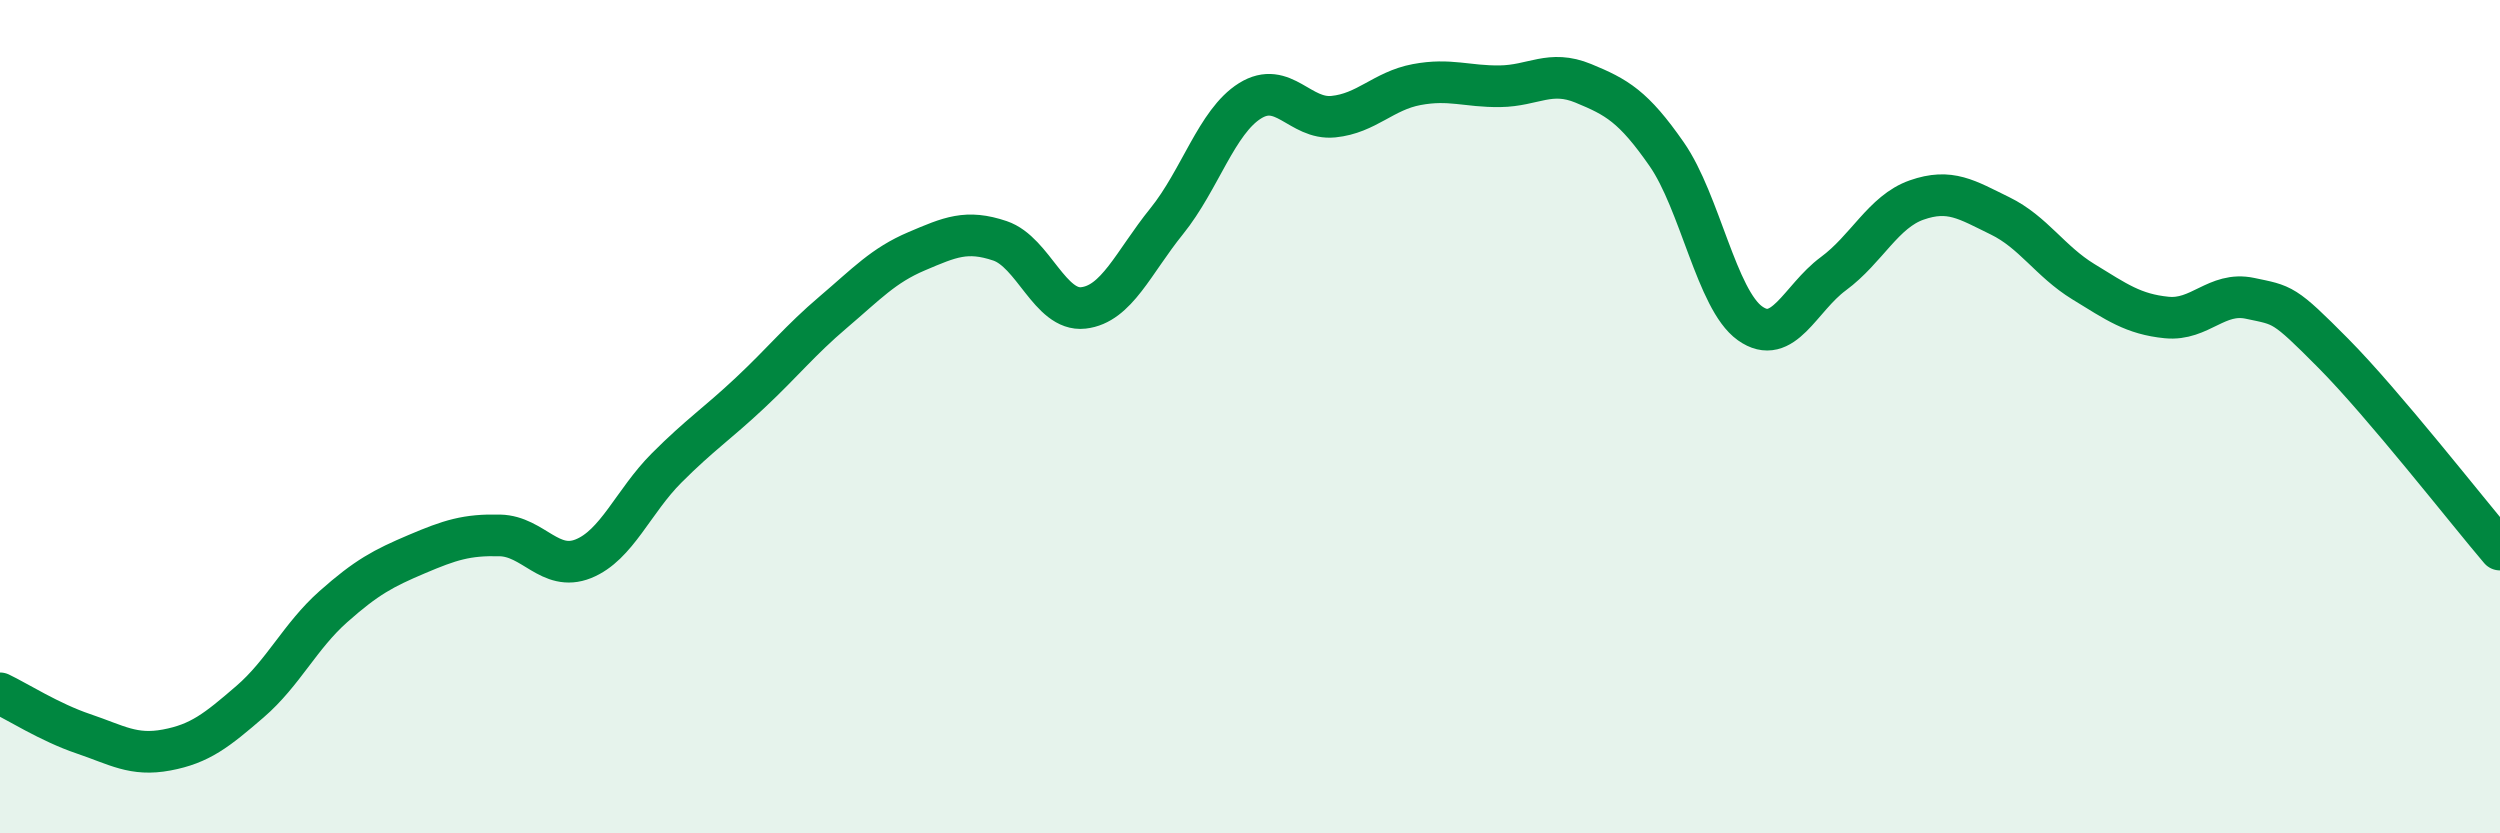 
    <svg width="60" height="20" viewBox="0 0 60 20" xmlns="http://www.w3.org/2000/svg">
      <path
        d="M 0,16.64 C 0.4,16.83 1.2,17.34 2,17.61 C 2.8,17.88 3.2,18.15 4,18 C 4.8,17.85 5.2,17.53 6,16.84 C 6.8,16.15 7.2,15.27 8,14.56 C 8.8,13.85 9.2,13.64 10,13.3 C 10.8,12.96 11.2,12.83 12,12.85 C 12.8,12.87 13.2,13.73 14,13.41 C 14.8,13.09 15.2,12.03 16,11.23 C 16.8,10.43 17.2,10.18 18,9.43 C 18.8,8.68 19.2,8.17 20,7.49 C 20.8,6.81 21.2,6.37 22,6.03 C 22.8,5.69 23.2,5.51 24,5.78 C 24.8,6.05 25.2,7.48 26,7.39 C 26.8,7.3 27.2,6.3 28,5.31 C 28.8,4.32 29.2,2.92 30,2.42 C 30.8,1.92 31.2,2.88 32,2.8 C 32.8,2.72 33.2,2.18 34,2.03 C 34.8,1.88 35.2,2.08 36,2.07 C 36.8,2.06 37.2,1.67 38,2 C 38.8,2.33 39.2,2.55 40,3.7 C 40.8,4.85 41.2,7.19 42,7.76 C 42.8,8.33 43.2,7.16 44,6.57 C 44.8,5.98 45.2,5.08 46,4.8 C 46.8,4.52 47.2,4.79 48,5.18 C 48.8,5.57 49.2,6.27 50,6.76 C 50.8,7.25 51.2,7.54 52,7.62 C 52.8,7.7 53.2,6.99 54,7.16 C 54.8,7.33 54.8,7.27 56,8.48 C 57.2,9.69 59.2,12.25 60,13.19L60 20L0 20Z"
        fill="#008740"
        opacity="0.1"
        stroke-linecap="round"
        stroke-linejoin="round"
      />
      <path
        d="M 0,16.64 C 0.4,16.83 1.2,17.34 2,17.61 C 2.8,17.88 3.2,18.15 4,18 C 4.8,17.85 5.2,17.53 6,16.84 C 6.8,16.15 7.2,15.27 8,14.56 C 8.8,13.85 9.2,13.64 10,13.3 C 10.8,12.96 11.2,12.83 12,12.85 C 12.8,12.87 13.2,13.73 14,13.41 C 14.8,13.09 15.2,12.03 16,11.23 C 16.8,10.43 17.2,10.18 18,9.43 C 18.8,8.68 19.2,8.17 20,7.49 C 20.8,6.81 21.2,6.37 22,6.03 C 22.8,5.69 23.2,5.51 24,5.78 C 24.8,6.05 25.2,7.48 26,7.39 C 26.8,7.3 27.2,6.3 28,5.31 C 28.8,4.32 29.2,2.92 30,2.42 C 30.8,1.92 31.2,2.88 32,2.8 C 32.8,2.72 33.2,2.18 34,2.03 C 34.8,1.88 35.2,2.08 36,2.07 C 36.8,2.06 37.2,1.67 38,2 C 38.8,2.33 39.2,2.55 40,3.7 C 40.8,4.85 41.2,7.19 42,7.76 C 42.8,8.33 43.2,7.16 44,6.57 C 44.8,5.98 45.2,5.08 46,4.8 C 46.8,4.52 47.2,4.79 48,5.18 C 48.8,5.57 49.2,6.27 50,6.76 C 50.8,7.25 51.2,7.54 52,7.62 C 52.8,7.7 53.2,6.99 54,7.16 C 54.8,7.33 54.8,7.27 56,8.48 C 57.2,9.69 59.2,12.25 60,13.19"
        stroke="#008740"
        stroke-width="1"
        fill="none"
        stroke-linecap="round"
        stroke-linejoin="round"
      />
    </svg>
  